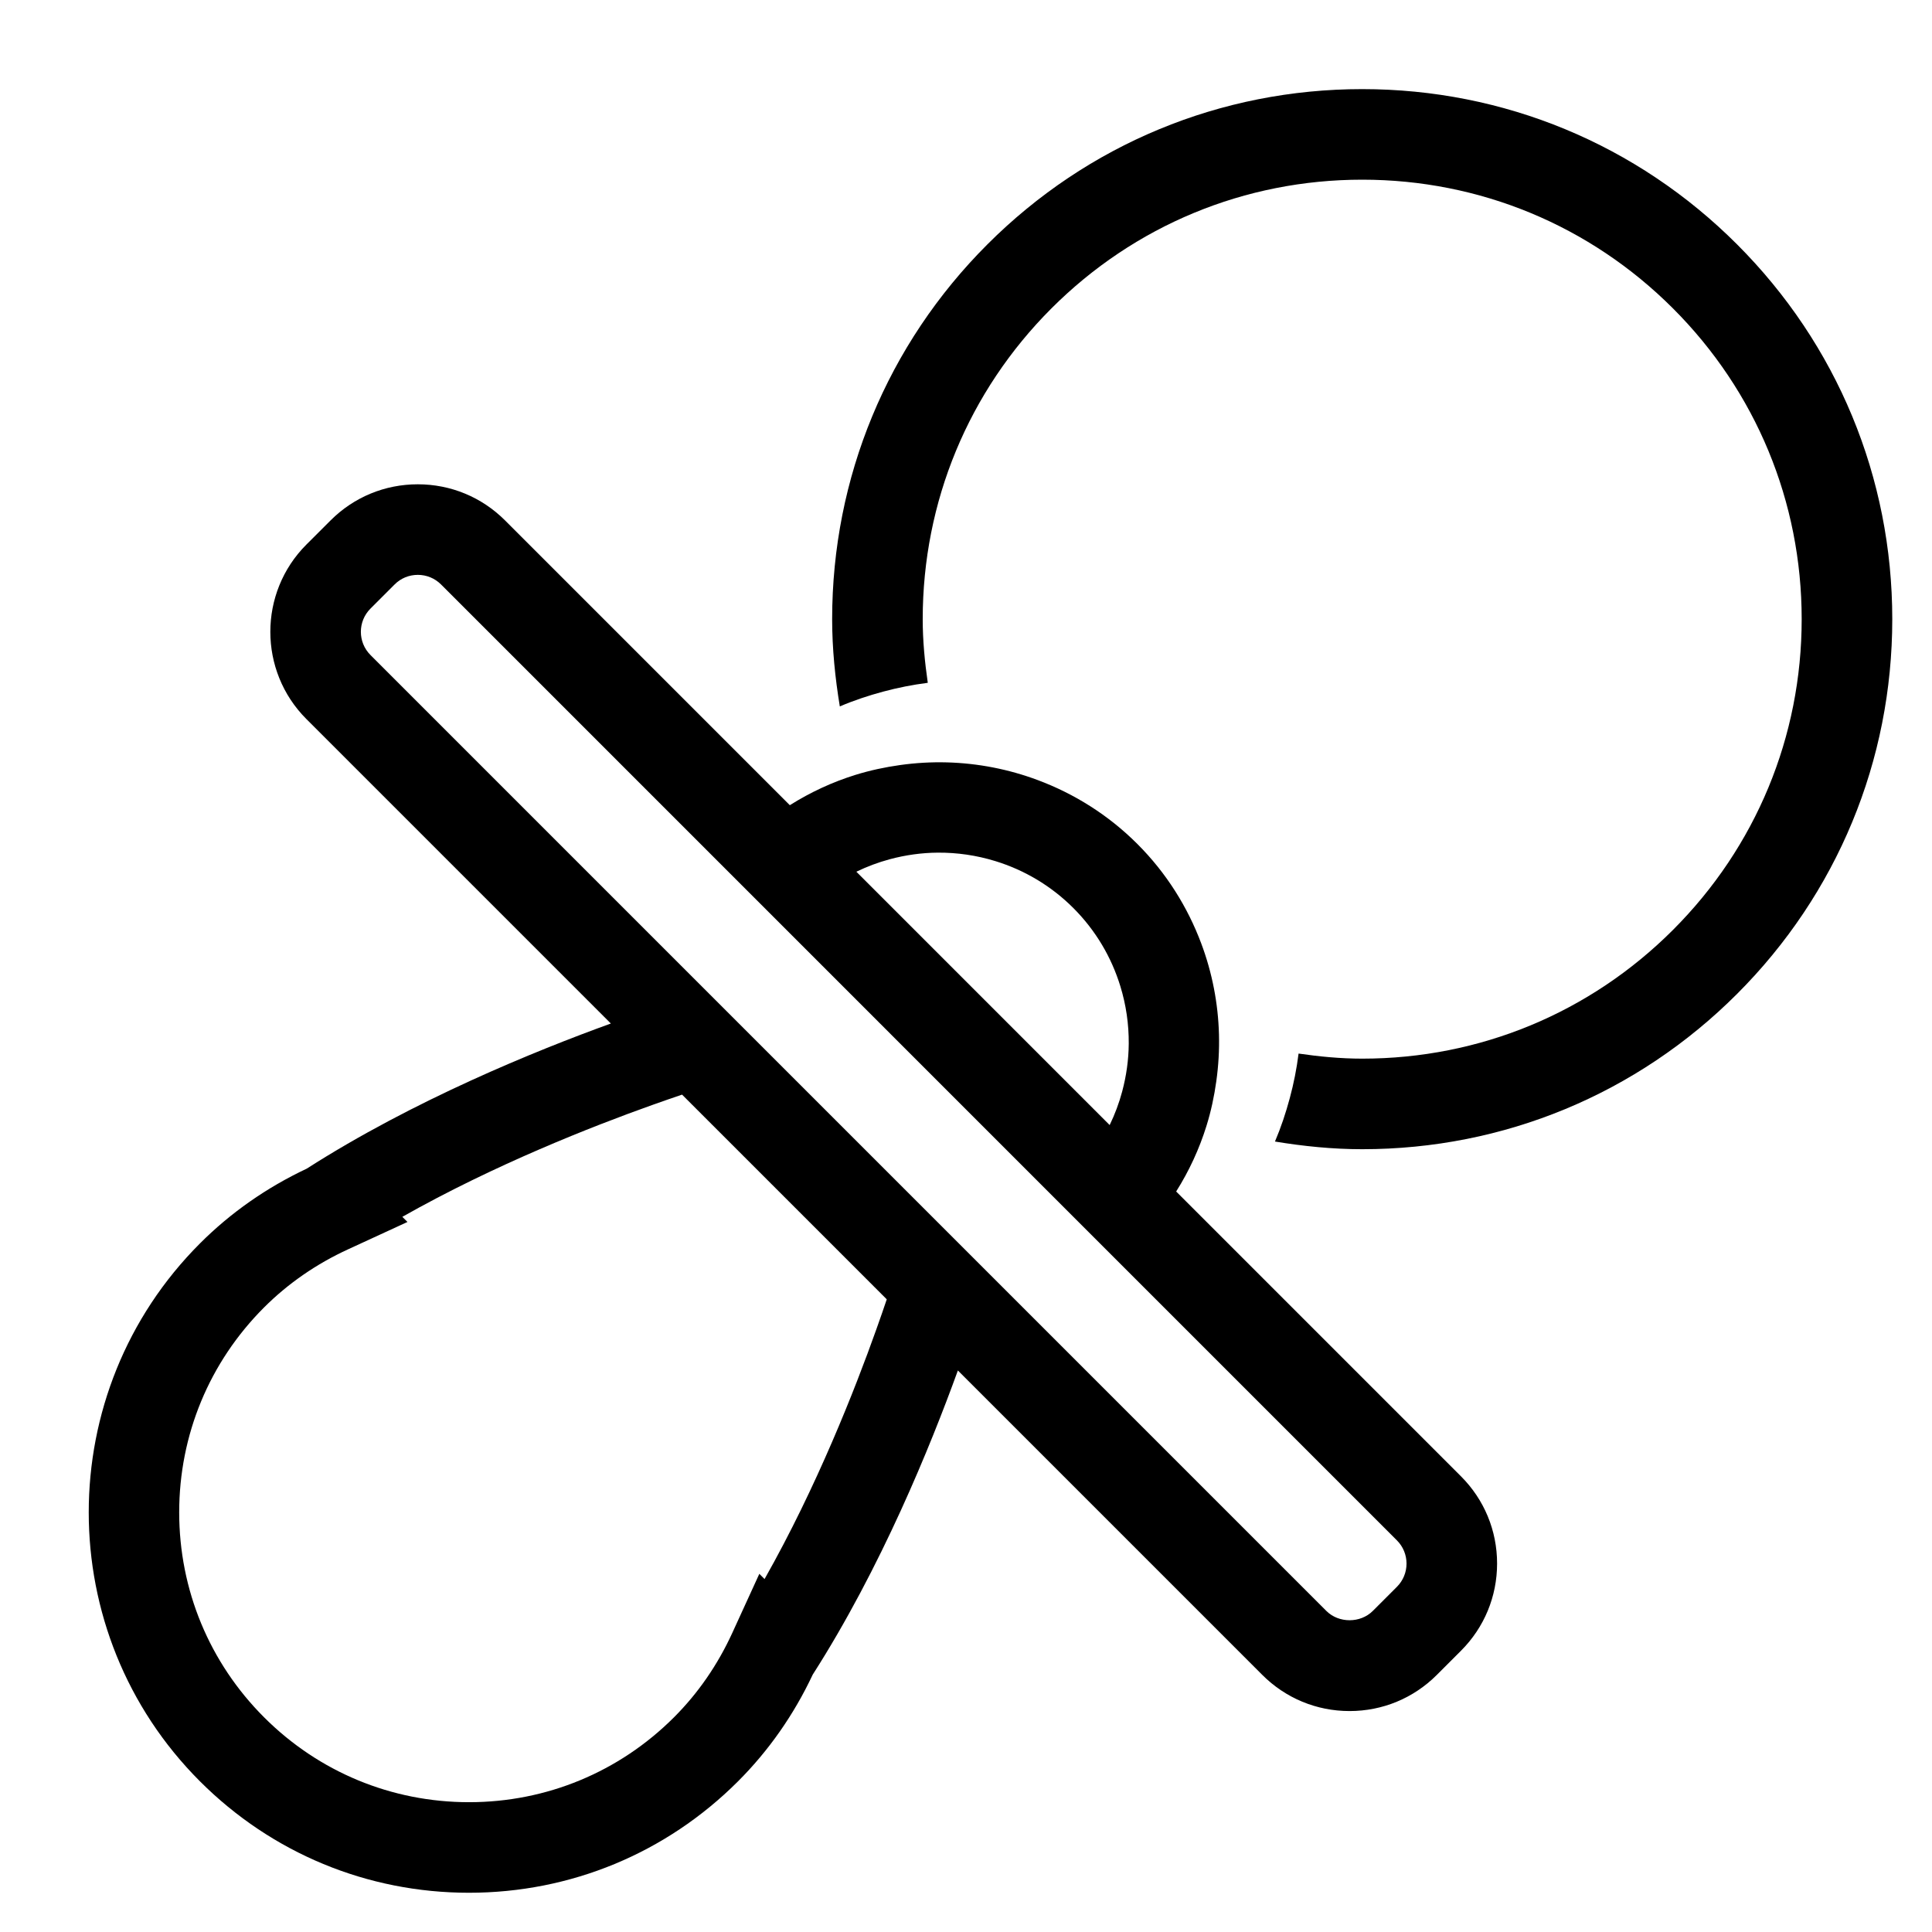<?xml version="1.0" encoding="utf-8"?>
<!-- Generator: Adobe Illustrator 17.0.2, SVG Export Plug-In . SVG Version: 6.00 Build 0)  -->
<!DOCTYPE svg PUBLIC "-//W3C//DTD SVG 1.1//EN" "http://www.w3.org/Graphics/SVG/1.1/DTD/svg11.dtd">
<svg version="1.1" id="Capa_1" xmlns="http://www.w3.org/2000/svg" xmlns:xlink="http://www.w3.org/1999/xlink" x="0px" y="0px"
	 width="64px" height="64px" viewBox="0 0 64 64" enable-background="new 0 0 64 64" xml:space="preserve">
<path d="M45.125,2.952c-4.69,0-9.1,1.827-12.416,5.143s-5.143,7.726-5.143,12.416c0,0.979,0.098,1.942,0.254,2.89
	c0.468-0.2,0.951-0.36,1.443-0.492c0.481-0.129,0.971-0.226,1.471-0.29c-0.1-0.693-0.168-1.394-0.168-2.108
	c0-3.889,1.515-7.545,4.264-10.295c2.75-2.75,6.406-4.264,10.295-4.264s7.544,1.514,10.294,4.264
	c2.75,2.75,4.264,6.406,4.264,10.295s-1.514,7.544-4.264,10.294s-6.406,4.264-10.294,4.264c-0.713,0-1.415-0.068-2.108-0.168
	c-0.063,0.499-0.16,0.99-0.29,1.471c-0.132,0.493-0.293,0.975-0.492,1.443c0.948,0.156,1.91,0.254,2.89,0.254
	c4.69,0,9.1-1.827,12.416-5.143c3.316-3.316,5.143-7.726,5.143-12.416c0-4.69-1.827-9.1-5.143-12.416
	C54.225,4.778,49.815,2.952,45.125,2.952z"/>
<path d="M15.536,62.7C15.537,62.7,15.537,62.7,15.536,62.7c3.366,0,6.531-1.311,8.911-3.69c1.017-1.017,1.85-2.206,2.476-3.537
	c2.264-3.537,3.907-7.586,4.808-10.074l10.085,10.085c0.772,0.772,1.798,1.197,2.89,1.197s2.118-0.425,2.89-1.197l0.8-0.8
	c0.772-0.772,1.197-1.798,1.197-2.89s-0.425-2.118-1.197-2.89l-8.087-8.087l-1.061-1.061l-0.286-0.286
	c0.432-0.686,0.768-1.415,1.003-2.171c0.152-0.486,0.257-0.982,0.327-1.484c0.072-0.515,0.102-1.033,0.088-1.552
	c-0.028-1.024-0.224-2.042-0.588-3.012c-0.451-1.201-1.15-2.329-2.115-3.293c-0.966-0.966-2.095-1.666-3.298-2.116
	c-0.97-0.363-1.986-0.559-3.009-0.587c-0.519-0.014-1.037,0.016-1.552,0.088c-0.501,0.07-0.997,0.176-1.484,0.327
	c-0.755,0.235-1.484,0.571-2.17,1.003l-0.286-0.286l-1.061-1.061l-8.087-8.087c-0.772-0.771-1.798-1.196-2.89-1.196
	s-2.118,0.425-2.89,1.197l-0.801,0.8c-1.592,1.593-1.592,4.186,0,5.779l10.086,10.086c-2.488,0.901-6.537,2.544-10.074,4.808
	c-1.33,0.627-2.52,1.459-3.536,2.476c-4.914,4.913-4.914,12.908,0,17.821C9.006,61.39,12.17,62.7,15.536,62.7z M35.556,30.08
	c0.748,0.748,1.265,1.64,1.556,2.587c0.191,0.62,0.284,1.264,0.279,1.908c-0.004,0.534-0.079,1.066-0.218,1.585
	c-0.102,0.38-0.24,0.75-0.414,1.109l-8.391-8.392c0.358-0.174,0.729-0.312,1.108-0.414c0.519-0.139,1.051-0.214,1.585-0.218
	c0.644-0.005,1.287,0.088,1.907,0.279C33.916,28.815,34.808,29.332,35.556,30.08z M12.272,21.698c-0.424-0.424-0.424-1.113,0-1.537
	l0.8-0.8c0.205-0.206,0.478-0.318,0.769-0.318s0.563,0.113,0.769,0.318l8.256,8.256l1.093,1.093l1.096,1.096L35.83,40.582
	l1.096,1.096l1.094,1.094l8.255,8.255c0.205,0.206,0.318,0.479,0.318,0.769s-0.113,0.563-0.318,0.769l-0.8,0.8
	c-0.411,0.41-1.126,0.41-1.537,0l-9.198-9.198l-1.281-1.281l-1.4-1.4l-1.213-1.213l-6.692-6.692l-0.722-0.722l0,0l-0.681-0.681
	l-1.275-1.275L12.272,21.698z M8.748,43.31c0.796-0.795,1.735-1.445,2.792-1.929l1.958-0.902l-0.17-0.17
	c3.053-1.728,6.302-3,8.271-3.702c0.377-0.134,0.724-0.255,0.995-0.346l0.714,0.714l5.353,5.353l0.714,0.714
	c-0.091,0.272-0.212,0.62-0.347,0.999c-0.701,1.968-1.971,5.212-3.701,8.267l-0.173-0.173l-0.898,1.962
	c-0.484,1.056-1.133,1.995-1.929,2.791c-1.814,1.813-4.225,2.812-6.789,2.812c0,0,0,0-0.001,0c-2.564,0-4.976-0.999-6.789-2.812
	c-1.813-1.813-2.812-4.225-2.812-6.789C5.936,47.535,6.934,45.124,8.748,43.31z"/>
</svg>
